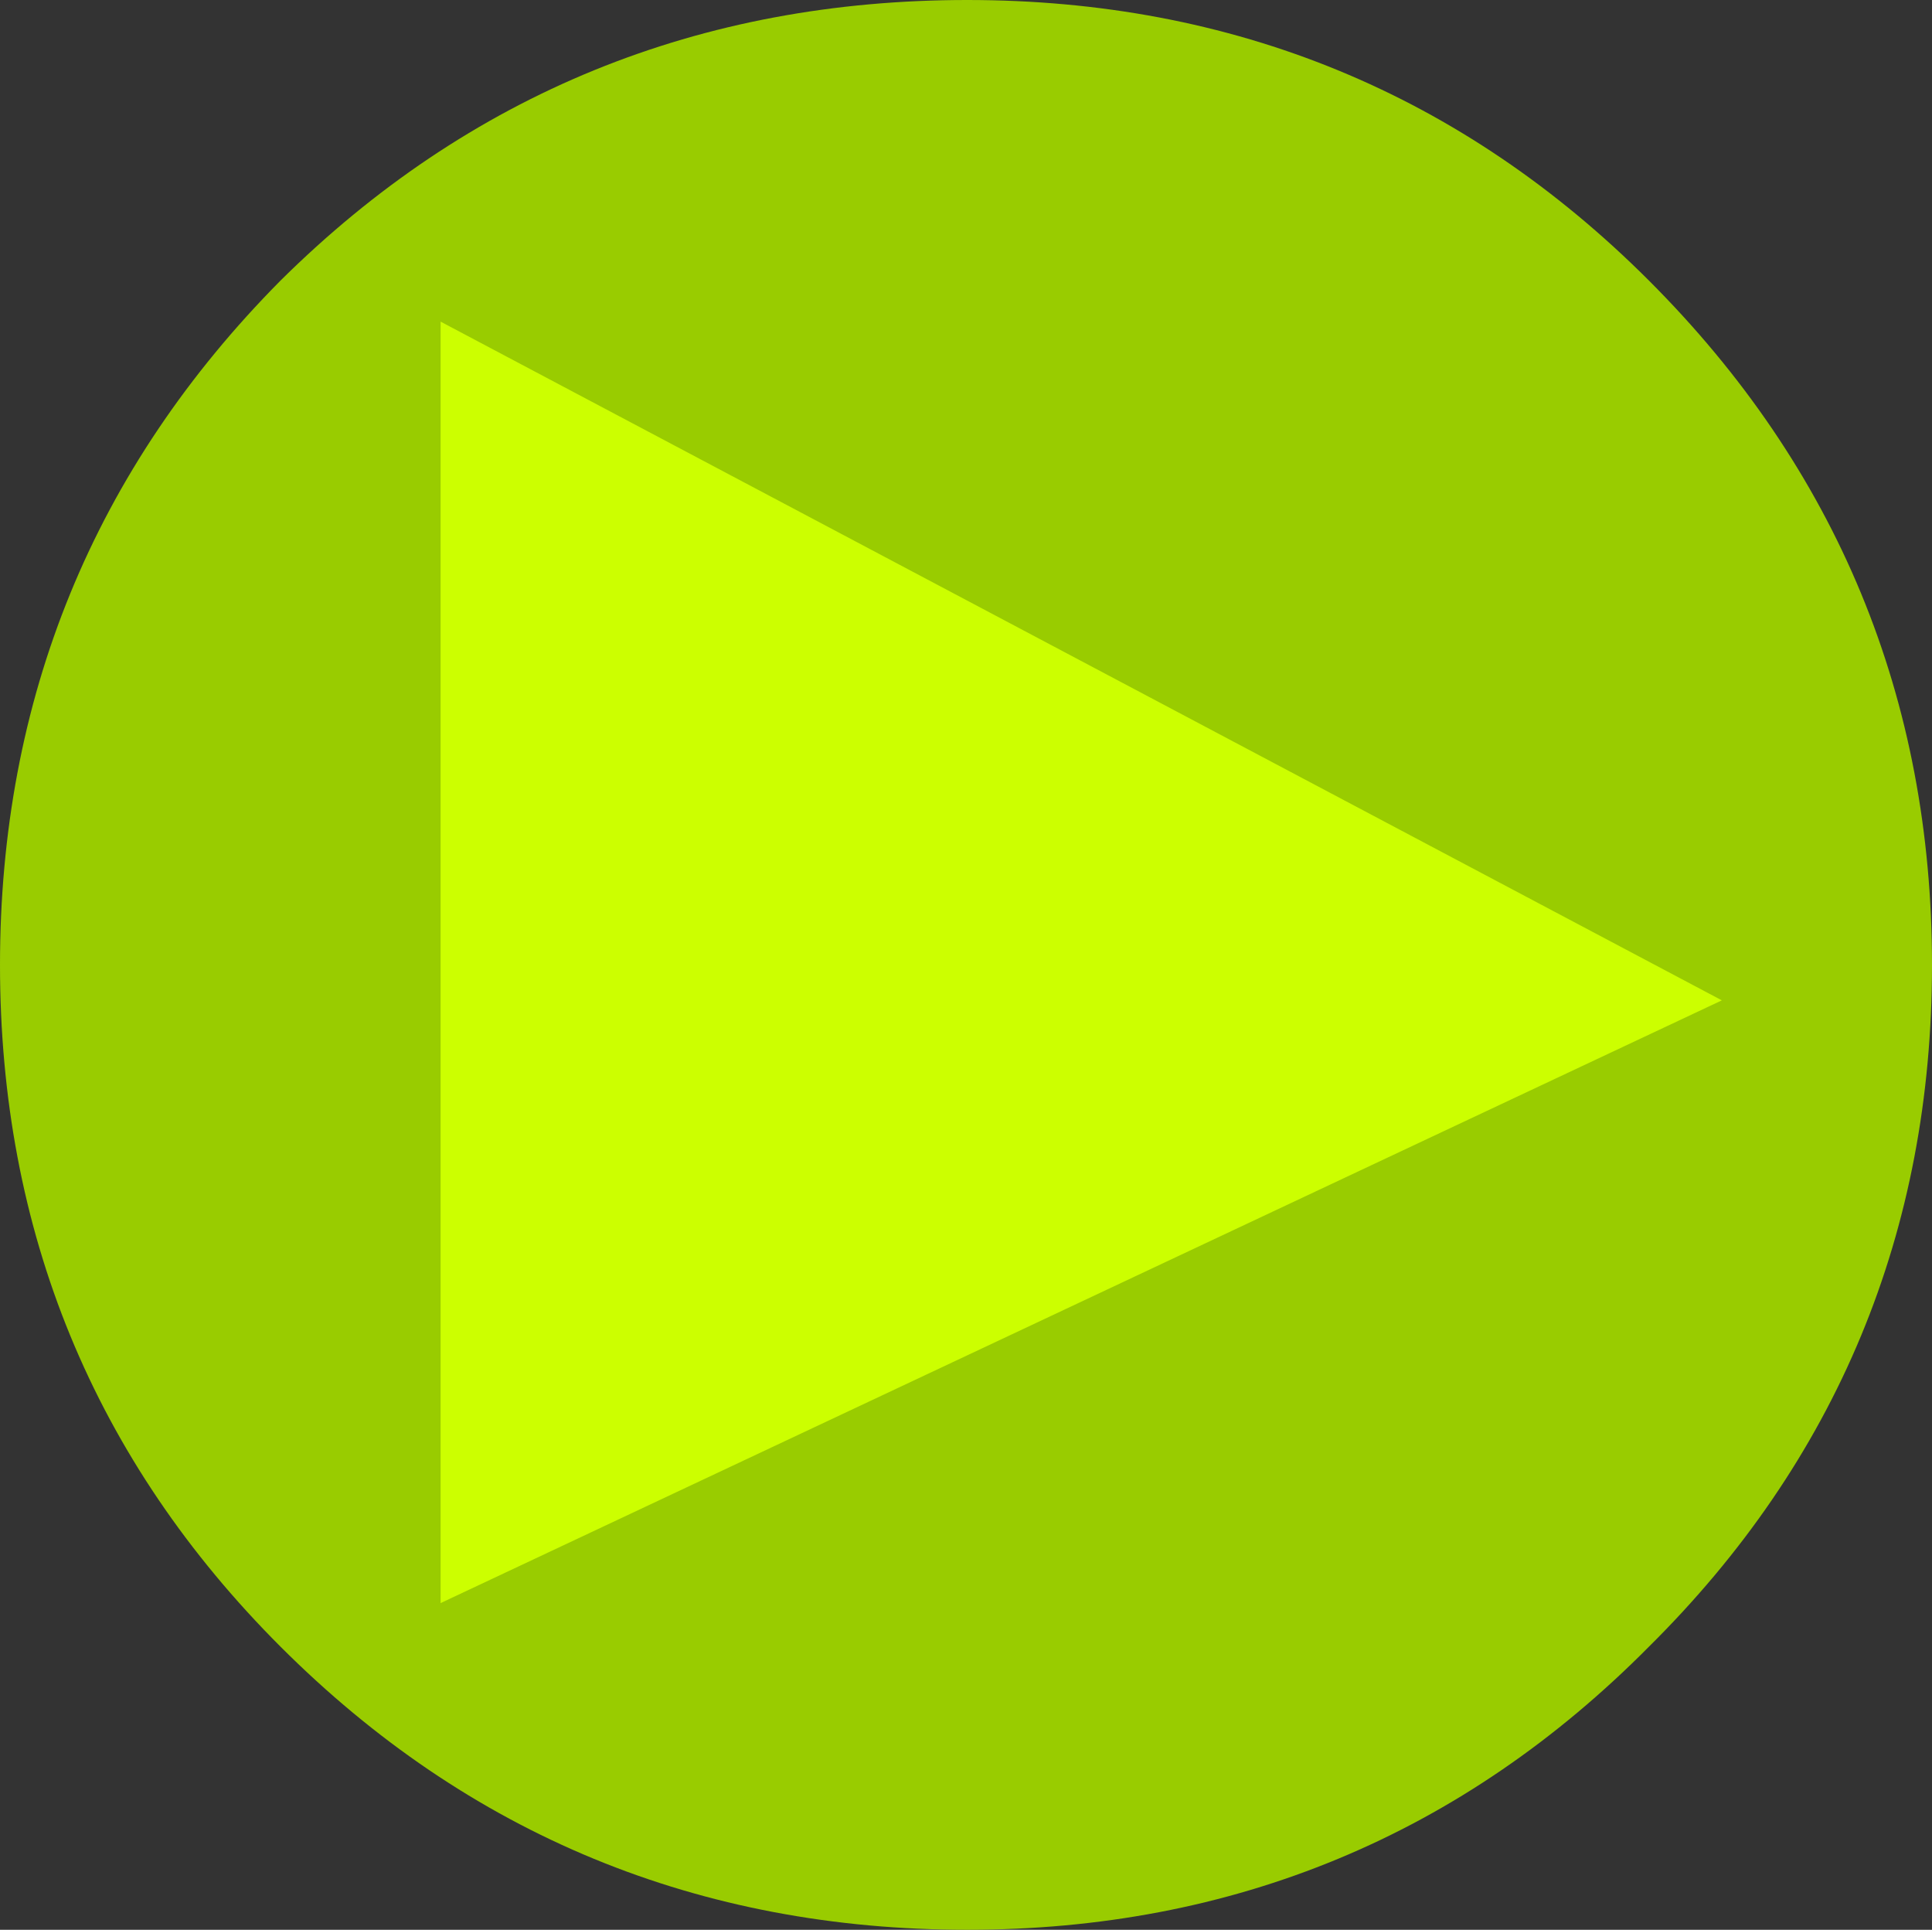 <?xml version="1.0" encoding="UTF-8" standalone="no"?>
<svg xmlns:xlink="http://www.w3.org/1999/xlink" height="38.1px" width="38.15px" xmlns="http://www.w3.org/2000/svg">
  <rect width="100%" height="100%" fill="#333333" stroke="none"/>
  <g transform="matrix(1.0, 0.0, 0.0, 1.0, 1.5, 1.5)">
    <path d="M30.0 5.1 Q35.15 10.25 35.15 17.55 35.15 24.85 30.0 29.95 24.9 35.1 17.6 35.1 10.25 35.1 5.1 29.95 0.0 24.85 0.0 17.55 0.0 10.25 5.1 5.1 10.25 0.0 17.6 0.0 24.9 0.0 30.0 5.1" fill="#99cc00" fill-rule="evenodd" stroke="none"/>
    <path d="M30.0 5.1 Q35.15 10.25 35.15 17.55 35.15 24.85 30.0 29.95 24.9 35.1 17.6 35.1 10.25 35.1 5.1 29.95 0.0 24.85 0.0 17.55 0.0 10.25 5.1 5.1 10.25 0.0 17.6 0.0 24.9 0.0 30.0 5.1 Z" fill="none" stroke="#99cc00" stroke-linecap="round" stroke-linejoin="round" stroke-width="3.0"/>
    <path d="M32.5 18.25 L7.2 30.15 7.2 4.85 32.5 18.25" fill="#ccff00" fill-rule="evenodd" stroke="none"/>
  </g>
</svg>
